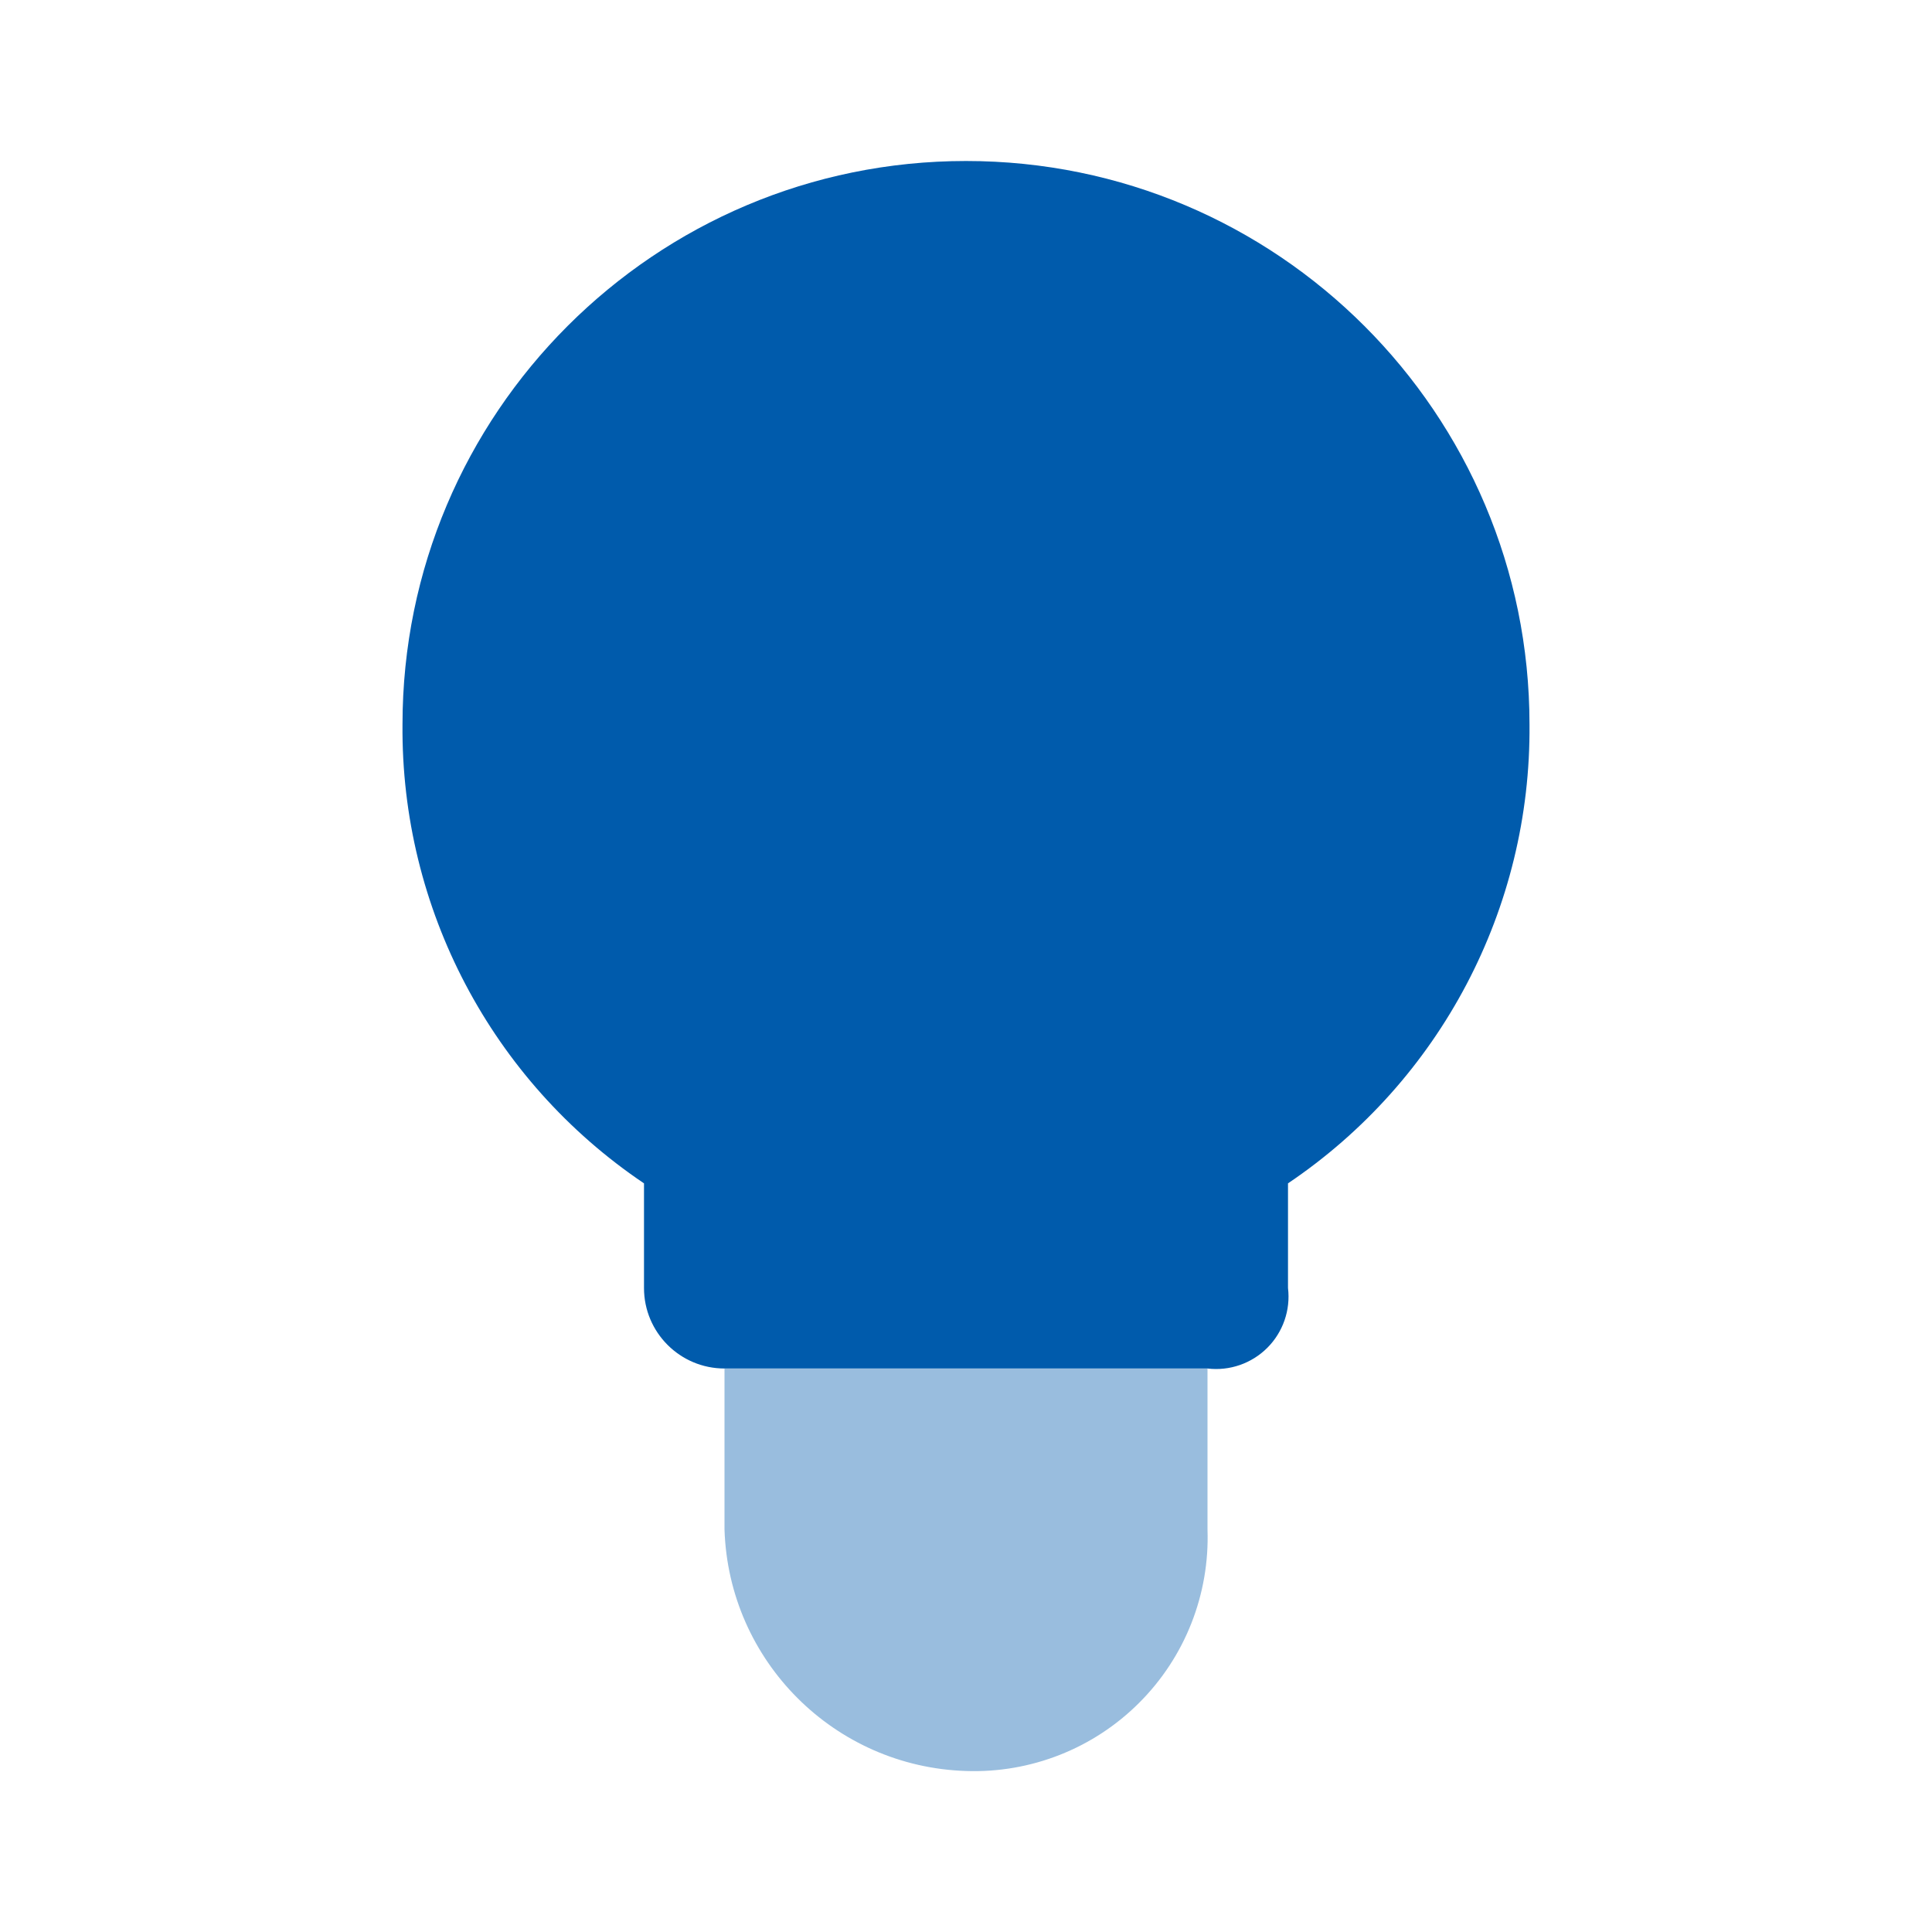 <?xml version="1.0" encoding="UTF-8"?>
<svg width="24px" height="24px" viewBox="0 0 24 24" version="1.1" xmlns="http://www.w3.org/2000/svg" xmlns:xlink="http://www.w3.org/1999/xlink">
    <title>Icons/Lightbulb</title>
    <g id="Icons/Lightbulb" stroke="none" stroke-width="1" fill="none" fill-rule="evenodd">
        <g id="Path-2" opacity="0.4" transform="translate(9, 17)" fill="#005BAC" fill-rule="nonzero">
            <path d="M6,0 L6,2 C6.028,2.804 5.721,3.584 5.152,4.152 C4.584,4.721 3.804,5.028 3,5 C1.365,4.948 0.052,3.635 5.68434189e-14,2 L5.68434189e-14,0 L6,0 Z" id="Path"></path>
        </g>
        <path d="M19,9 C19.02,11.283 17.894,13.424 16,14.7 L16,16 C16.033,16.274 15.938,16.548 15.743,16.743 C15.548,16.938 15.274,17.033 15,17 L9,17 C8.448,17 8,16.552 8,16 L8,14.7 C6.106,13.424 4.98,11.283 5,9 C5,5.134 8.134,2 12,2 C15.866,2 19,5.134 19,9 Z" id="Path" fill="#005BAC" fill-rule="nonzero"></path>
    </g>
</svg>